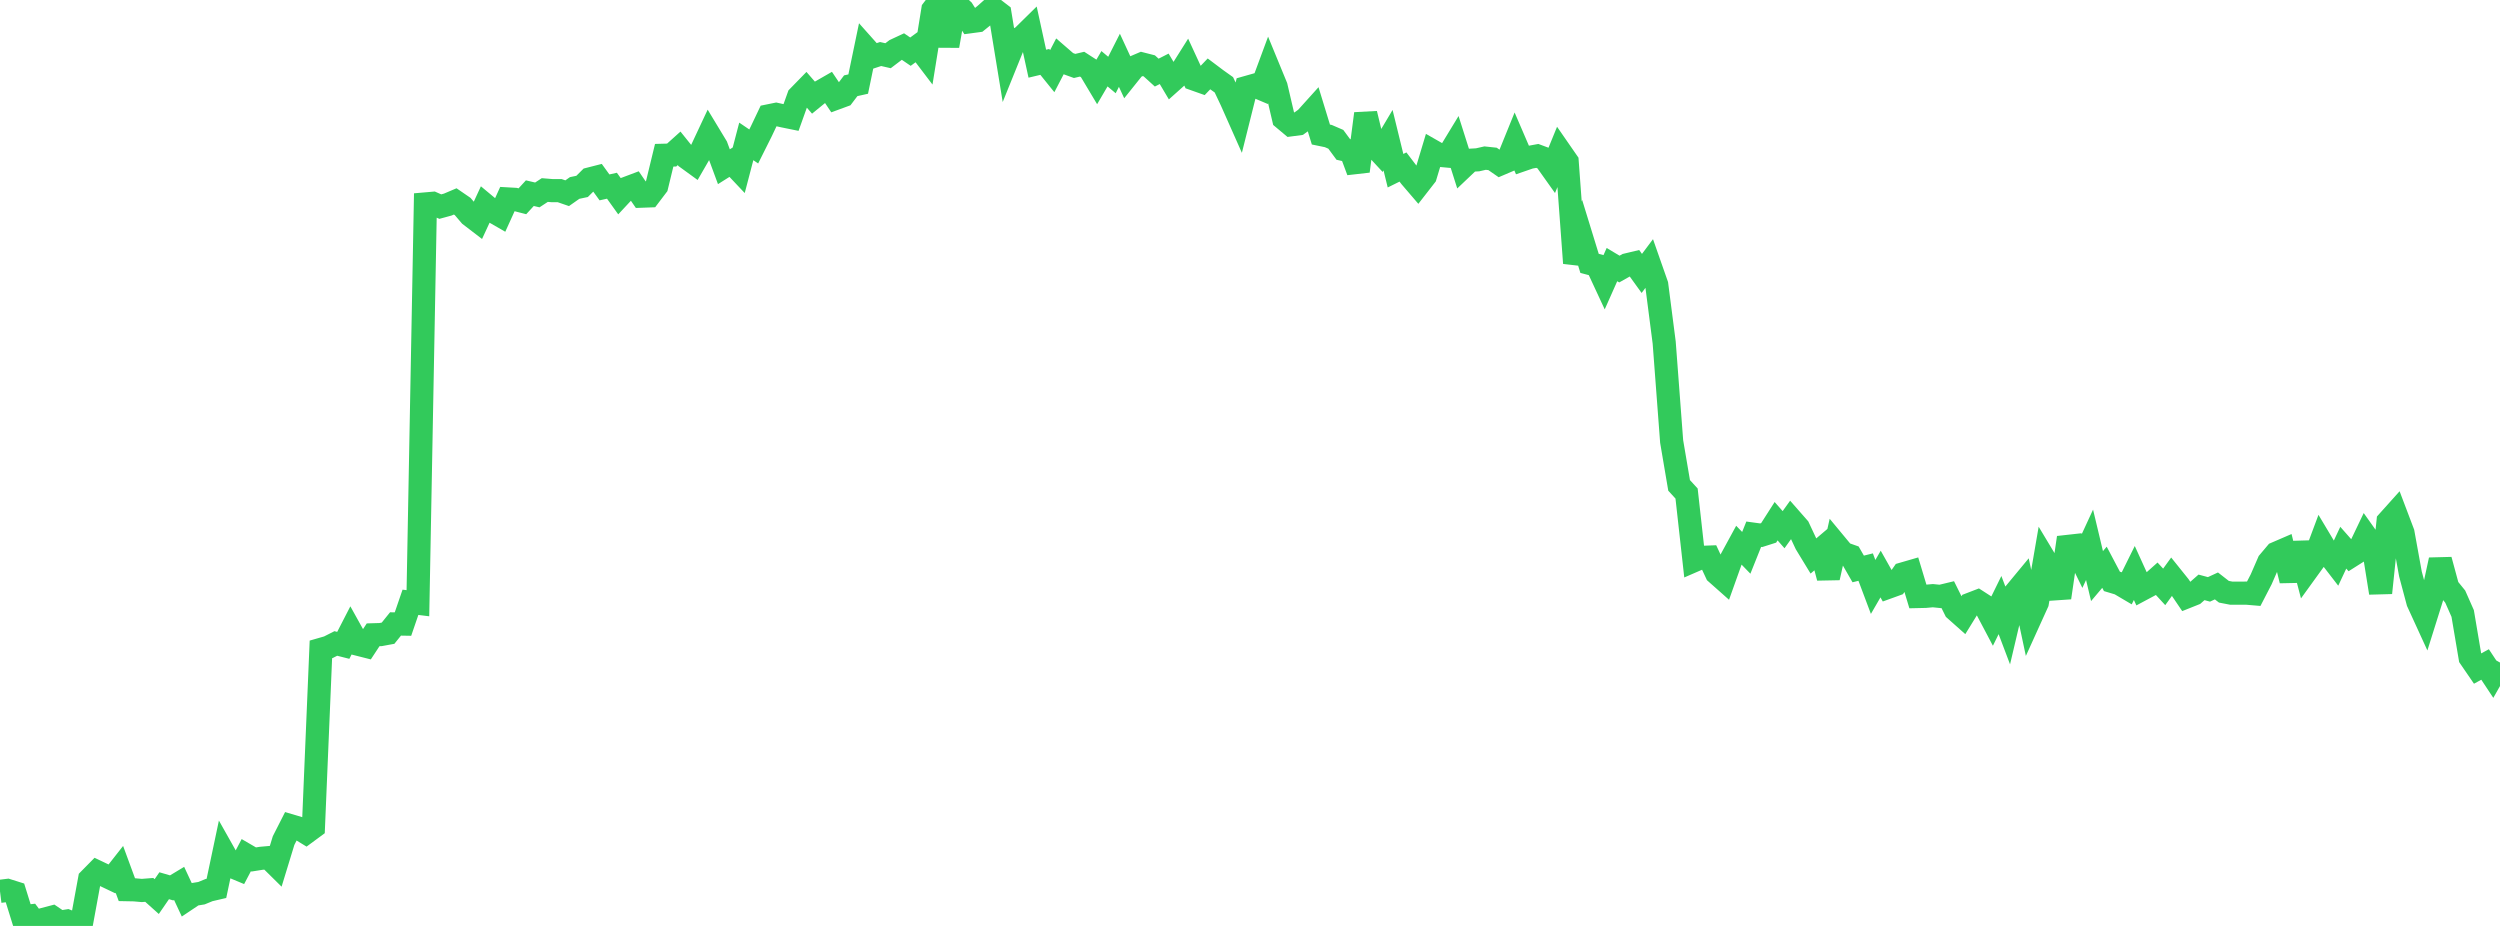 <?xml version="1.0" standalone="no"?>
<!DOCTYPE svg PUBLIC "-//W3C//DTD SVG 1.1//EN" "http://www.w3.org/Graphics/SVG/1.1/DTD/svg11.dtd">

<svg width="135" height="50" viewBox="0 0 135 50" preserveAspectRatio="none" 
  xmlns="http://www.w3.org/2000/svg"
  xmlns:xlink="http://www.w3.org/1999/xlink">


<polyline points="0.0, 48.132 0.403, 48.082 0.806, 48.209 1.209, 49.506 1.612, 49.461 2.015, 50.0 2.418, 49.63 2.821, 49.524 3.224, 49.797 3.627, 49.733 4.03, 49.891 4.433, 49.68 4.836, 47.485 5.239, 47.076 5.642, 47.268 6.045, 47.46 6.448, 46.947 6.851, 48.042 7.254, 48.05 7.657, 48.086 8.06, 48.054 8.463, 48.415 8.866, 47.829 9.269, 47.947 9.672, 47.704 10.075, 48.568 10.478, 48.298 10.881, 48.232 11.284, 48.066 11.687, 47.972 12.09, 46.06 12.493, 46.775 12.896, 46.943 13.299, 46.178 13.701, 46.412 14.104, 46.348 14.507, 46.312 14.91, 46.71 15.313, 45.392 15.716, 44.599 16.119, 44.719 16.522, 44.965 16.925, 44.668 17.328, 35.068 17.731, 34.952 18.134, 34.747 18.537, 34.849 18.94, 34.066 19.343, 34.791 19.746, 34.893 20.149, 34.279 20.552, 34.267 20.955, 34.193 21.358, 33.693 21.761, 33.7 22.164, 32.524 22.567, 32.574 22.97, 11.013 23.373, 10.978 23.776, 11.157 24.179, 11.047 24.582, 10.876 24.985, 11.152 25.388, 11.625 25.791, 11.934 26.194, 11.062 26.597, 11.398 27.0, 11.63 27.403, 10.742 27.806, 10.765 28.209, 10.869 28.612, 10.431 29.015, 10.526 29.418, 10.262 29.821, 10.295 30.224, 10.295 30.627, 10.434 31.03, 10.151 31.433, 10.066 31.836, 9.665 32.239, 9.562 32.642, 10.119 33.045, 10.029 33.448, 10.591 33.851, 10.159 34.254, 10.007 34.657, 10.593 35.06, 10.578 35.463, 10.047 35.866, 8.384 36.269, 8.373 36.672, 8.011 37.075, 8.512 37.478, 8.805 37.881, 8.106 38.284, 7.245 38.687, 7.911 39.09, 9.003 39.493, 8.749 39.896, 9.176 40.299, 7.636 40.701, 7.909 41.104, 7.104 41.507, 6.256 41.91, 6.174 42.313, 6.264 42.716, 6.346 43.119, 5.219 43.522, 4.806 43.925, 5.27 44.328, 4.941 44.731, 4.71 45.134, 5.31 45.537, 5.162 45.94, 4.63 46.343, 4.54 46.746, 2.598 47.149, 3.05 47.552, 2.917 47.955, 3.009 48.358, 2.703 48.761, 2.515 49.164, 2.79 49.567, 2.495 49.97, 3.026 50.373, 0.529 50.776, 0.0 51.179, 2.478 51.582, 0.178 51.985, 0.54 52.388, 1.174 52.791, 1.12 53.194, 0.794 53.597, 0.435 54.0, 0.744 54.403, 3.207 54.806, 2.211 55.209, 1.987 55.612, 1.591 56.015, 3.439 56.418, 3.343 56.821, 3.842 57.224, 3.066 57.627, 3.415 58.03, 3.561 58.433, 3.465 58.836, 3.725 59.239, 4.4 59.642, 3.712 60.045, 4.05 60.448, 3.255 60.851, 4.127 61.254, 3.624 61.657, 3.452 62.06, 3.555 62.463, 3.921 62.866, 3.716 63.269, 4.395 63.672, 4.035 64.075, 3.395 64.478, 4.268 64.881, 4.411 65.284, 3.99 65.687, 4.293 66.09, 4.58 66.493, 5.432 66.896, 6.34 67.299, 4.729 67.701, 4.615 68.104, 4.786 68.507, 3.697 68.91, 4.677 69.313, 6.402 69.716, 6.739 70.119, 6.685 70.522, 6.394 70.925, 5.947 71.328, 7.265 71.731, 7.348 72.134, 7.522 72.537, 8.069 72.94, 8.16 73.343, 9.242 73.746, 6.138 74.149, 7.812 74.552, 8.247 74.955, 7.57 75.358, 9.218 75.761, 9.019 76.164, 9.549 76.567, 10.019 76.97, 9.501 77.373, 8.161 77.776, 8.391 78.179, 8.428 78.582, 7.765 78.985, 9.036 79.388, 8.653 79.791, 8.63 80.194, 8.538 80.597, 8.581 81.0, 8.86 81.403, 8.688 81.806, 7.695 82.209, 8.632 82.612, 8.493 83.015, 8.419 83.418, 8.569 83.821, 9.136 84.224, 8.149 84.627, 8.731 85.03, 14.207 85.433, 12.912 85.836, 14.222 86.239, 14.329 86.642, 15.196 87.045, 14.289 87.448, 14.529 87.851, 14.302 88.254, 14.206 88.657, 14.765 89.06, 14.227 89.463, 15.376 89.866, 18.497 90.269, 23.839 90.672, 26.211 91.075, 26.651 91.478, 30.273 91.881, 30.098 92.284, 30.083 92.687, 30.949 93.09, 31.306 93.493, 30.177 93.896, 29.437 94.299, 29.853 94.701, 28.848 95.104, 28.903 95.507, 28.775 95.91, 28.145 96.313, 28.603 96.716, 28.041 97.119, 28.5 97.522, 29.361 97.925, 30.023 98.328, 29.681 98.731, 31.195 99.134, 29.393 99.537, 29.879 99.94, 30.022 100.343, 30.723 100.746, 30.623 101.149, 31.695 101.552, 30.998 101.955, 31.713 102.358, 31.567 102.761, 30.99 103.164, 30.873 103.567, 32.212 103.97, 32.203 104.373, 32.166 104.776, 32.207 105.179, 32.11 105.582, 32.923 105.985, 33.281 106.388, 32.627 106.791, 32.472 107.194, 32.732 107.597, 33.495 108.0, 32.674 108.403, 33.74 108.806, 32.029 109.209, 31.542 109.612, 33.433 110.015, 32.544 110.418, 30.206 110.821, 30.877 111.224, 32.274 111.627, 29.51 112.03, 29.465 112.433, 30.291 112.836, 29.419 113.239, 31.109 113.642, 30.632 114.045, 31.396 114.448, 31.517 114.851, 31.755 115.254, 30.941 115.657, 31.827 116.06, 31.612 116.463, 31.253 116.866, 31.692 117.269, 31.136 117.672, 31.638 118.075, 32.233 118.478, 32.072 118.881, 31.718 119.284, 31.826 119.687, 31.64 120.09, 31.954 120.493, 32.032 120.896, 32.032 121.299, 32.029 121.701, 32.063 122.104, 31.283 122.507, 30.356 122.91, 29.878 123.313, 29.704 123.716, 31.35 124.119, 29.335 124.522, 30.874 124.925, 30.317 125.328, 29.238 125.731, 29.912 126.134, 30.435 126.537, 29.576 126.94, 30.033 127.343, 29.778 127.746, 28.934 128.149, 29.502 128.552, 32.014 128.955, 28.158 129.358, 27.709 129.761, 28.772 130.164, 30.995 130.567, 32.506 130.97, 33.386 131.373, 32.102 131.776, 30.235 132.179, 31.721 132.582, 32.217 132.985, 33.128 133.388, 35.514 133.791, 36.102 134.194, 35.882 134.597, 36.49 135.0, 35.778" fill="none" stroke="#32ca5b" stroke-width="1.25"/>

</svg>